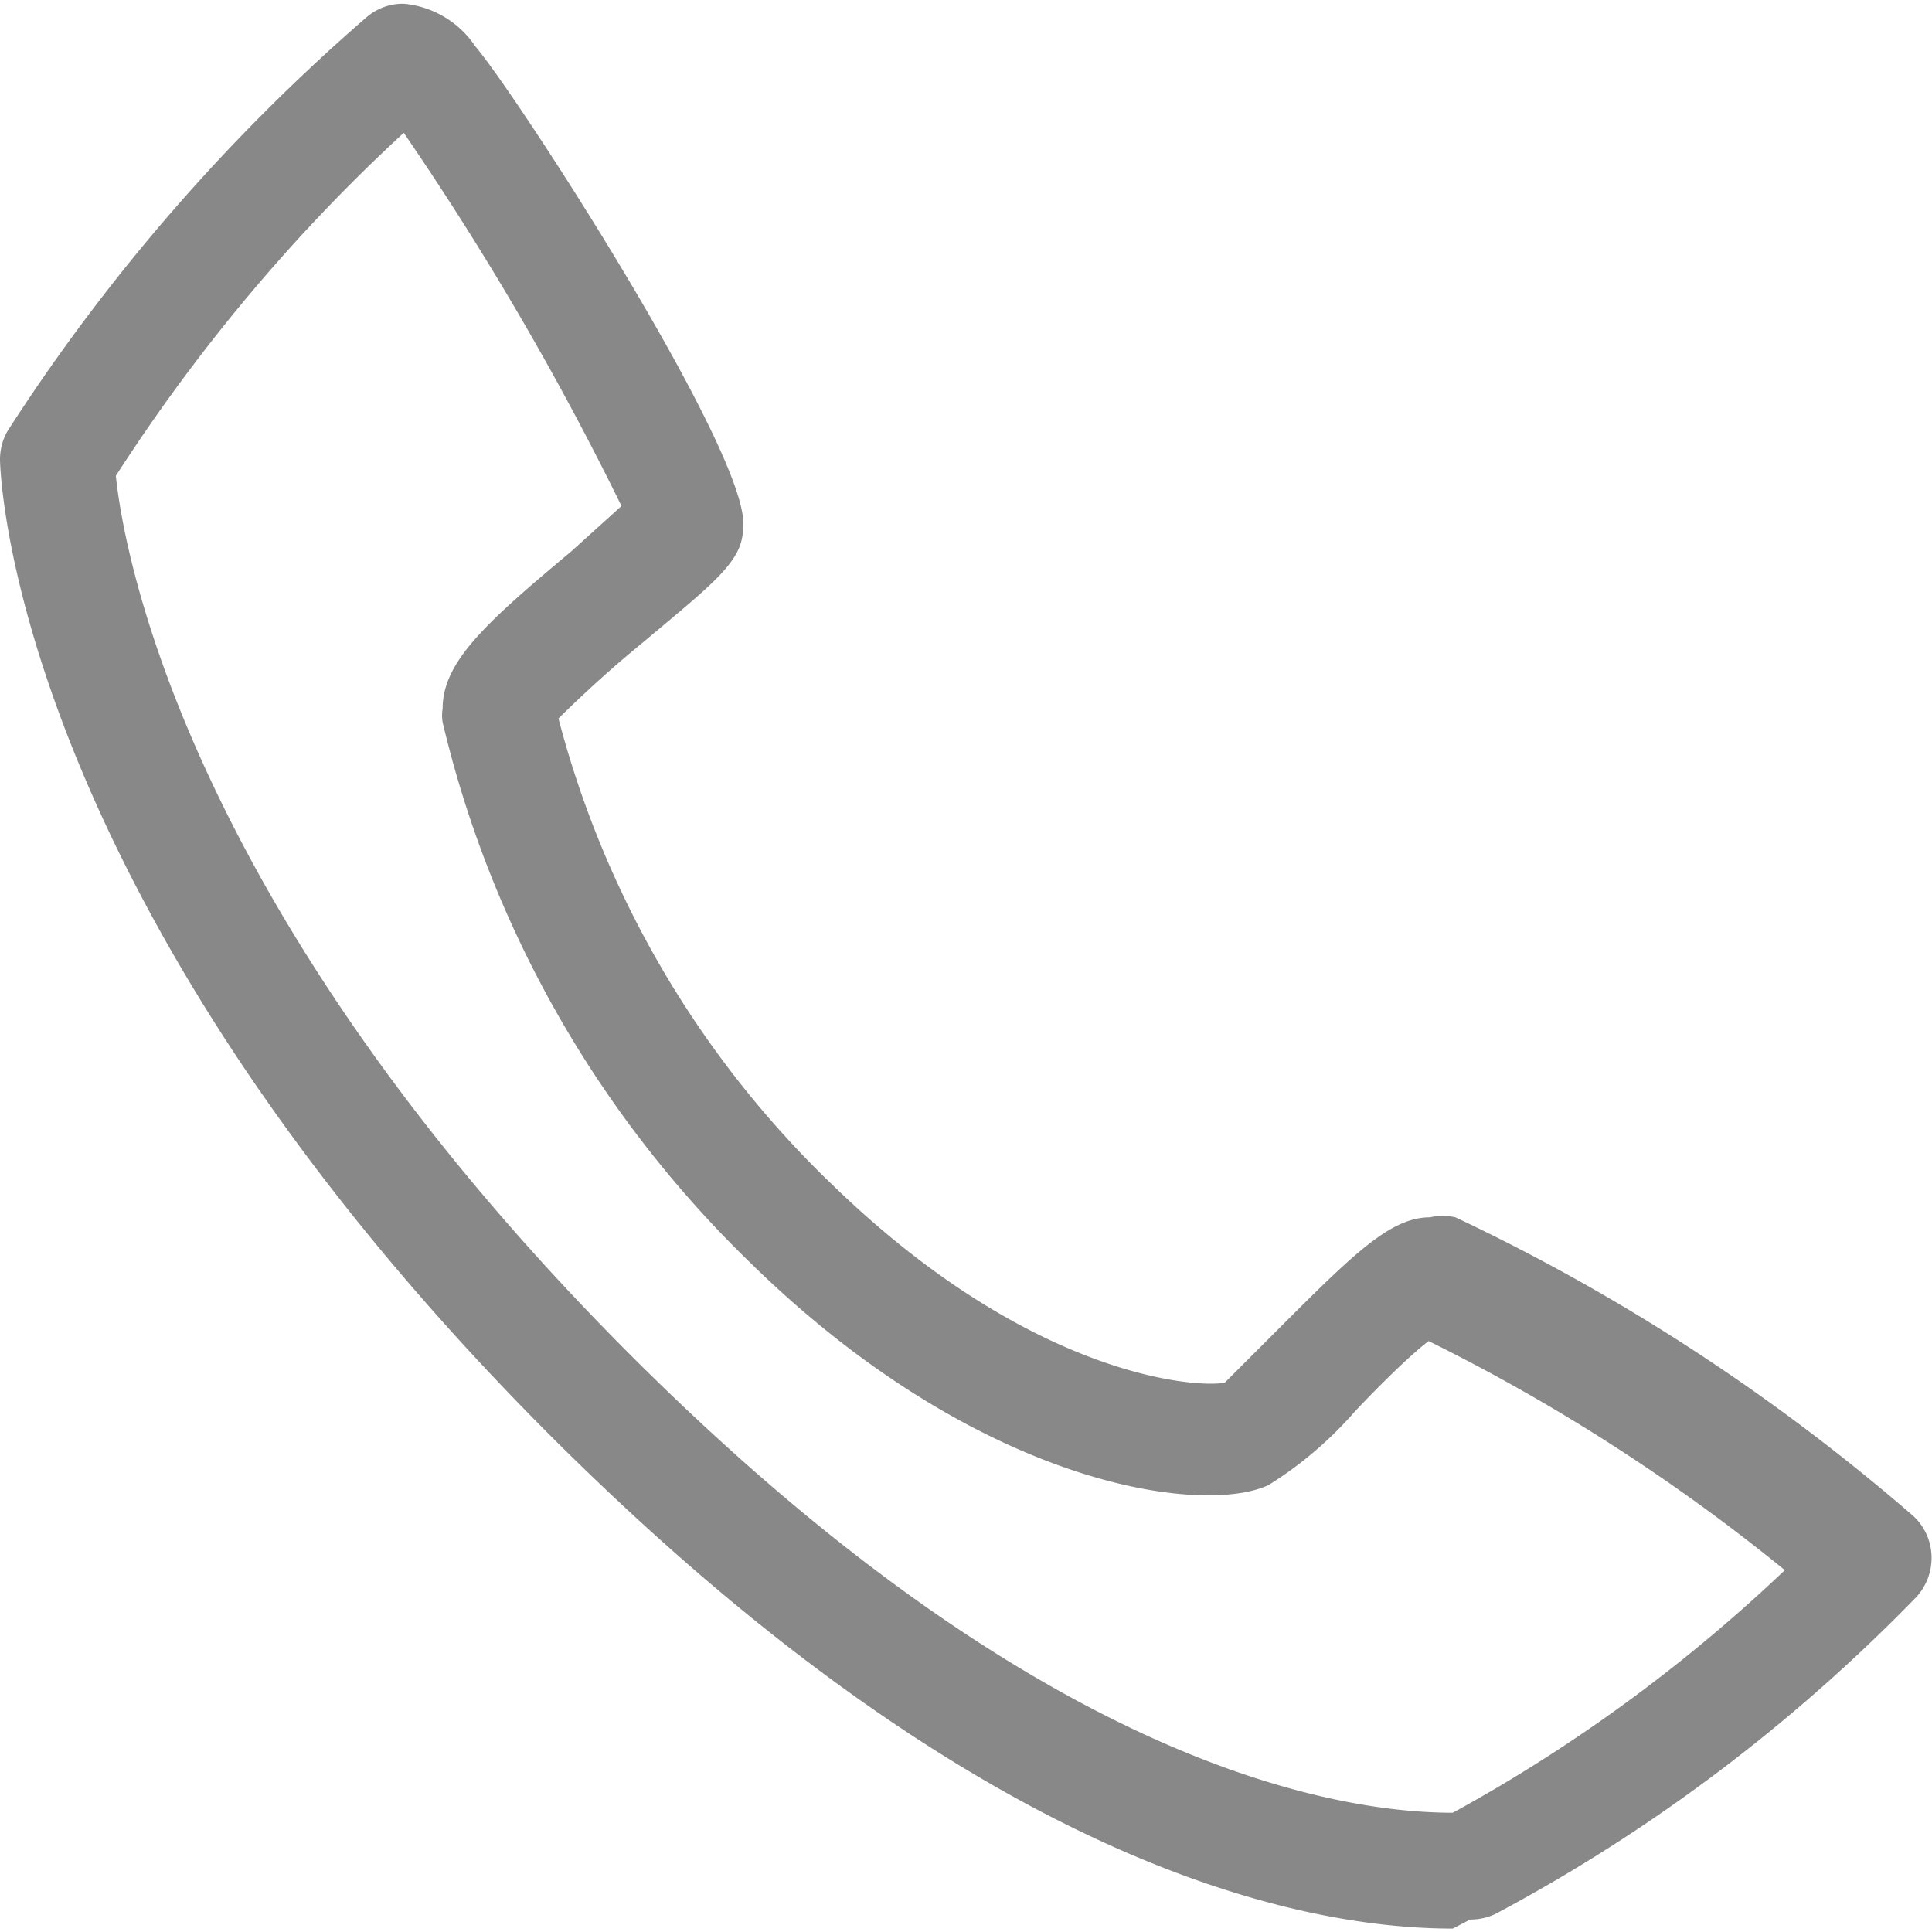 <?xml version='1.0' encoding='iso-8859-1'?>
<!DOCTYPE svg PUBLIC '-//W3C//DTD SVG 1.1//EN' 'http://www.w3.org/Graphics/SVG/1.1/DTD/svg11.dtd'>
<svg version="1.1" xmlns="http://www.w3.org/2000/svg" viewBox="0 0 512 512" xmlns:xlink="http://www.w3.org/1999/xlink" enable-background="new 0 0 512 512" fill="#888">
  <path d="M30.7 126.1c2.1 20.3 18.5 115 136.3 232.9 109.3 109.3 187.6 121.4 218 121.4 32-17.5 61.6-39.2 88-64.3-29.1-23.7-60.8-44.1-94.4-60.7-5.5 4.2-14.3 13.1-19.4 18.5-6.7 7.7-14.4 14.3-23.1 19.7-17.9 8.2-77.1 0-137.2-58.9-40.3-39-68.7-88.7-81.6-143.3-.2-1.2-.2-2.4 0-3.6 0-12.4 11.5-22.8 34-41.6l13.4-12.1A787.47 787.47 0 0 0 107 35.2c-29.2 26.9-54.8 57.5-76.3 90.9zm354.3 385c-41.9 0-126.3-17.9-239.3-130.8C1.9 236.3 0 123.1 0 121.8c0-2.9.8-5.8 2.4-8.2C28.6 73 60.5 36.3 97.1 4.6c2.8-2.4 6.3-3.7 10-3.6 7.6.7 14.6 4.9 18.8 11.2 11.2 13.1 73.8 109.9 71 127.8 0 8.8-7.9 14.6-26.7 30.4-7.7 6.3-15.1 13-22.2 20 12.3 47.1 37.4 89.8 72.5 123.5 53.1 51.6 97.4 54 104.1 52.5L338 353c20.6-20.6 30.4-30.4 41-30.4 2.2-.5 4.5-.5 6.7 0 43.9 20.7 84.7 47.4 121.4 79.2 6.1 5.7 6.4 15.3.7 21.5l-.7.7c-32.3 33.1-69.4 61.1-110.2 82.9-2.2 1.2-4.7 1.8-7.3 1.8l-4.6 2.4z"/>

</svg>
